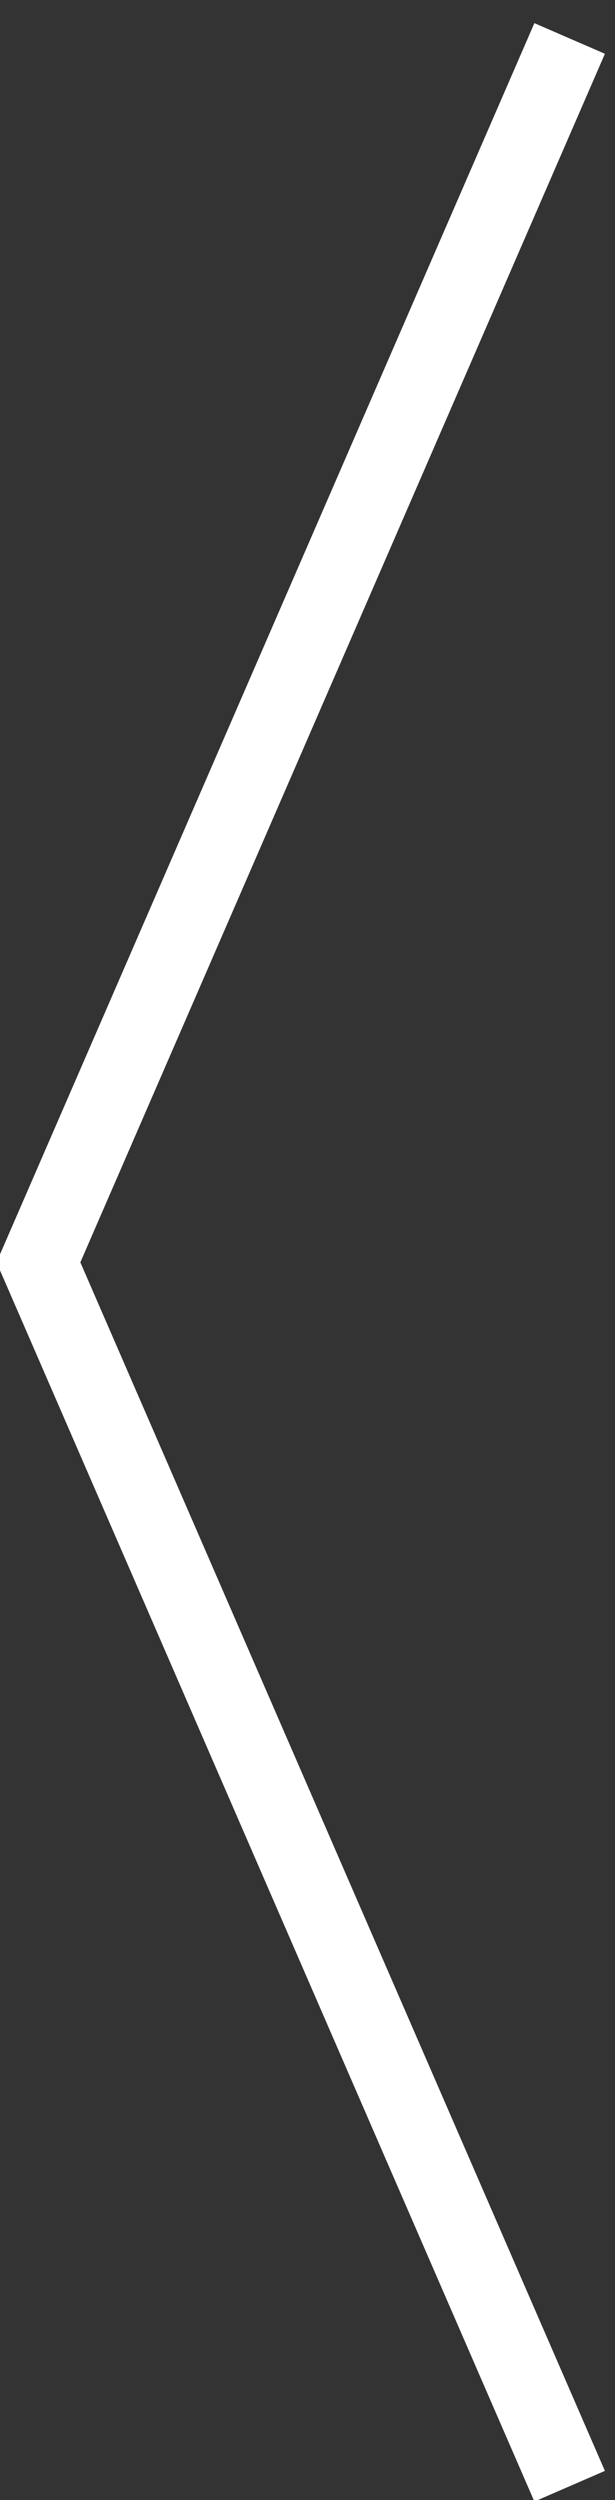 <svg xmlns="http://www.w3.org/2000/svg" xmlns:xlink="http://www.w3.org/1999/xlink" width="16" height="65" viewBox="0 0 16 65"><rect x="0" y="0" width="16" height="65" fill="#333333" stroke="none"/><defs><path id="nm6ia" d="M290.82 364L277 395.82l13.82 31.82"/></defs><g><g transform="translate(-276 -363)"><use fill="#fff" fill-opacity="0" stroke="#fff" stroke-miterlimit="50" stroke-width="2" xlink:href="#nm6ia"/></g></g></svg>